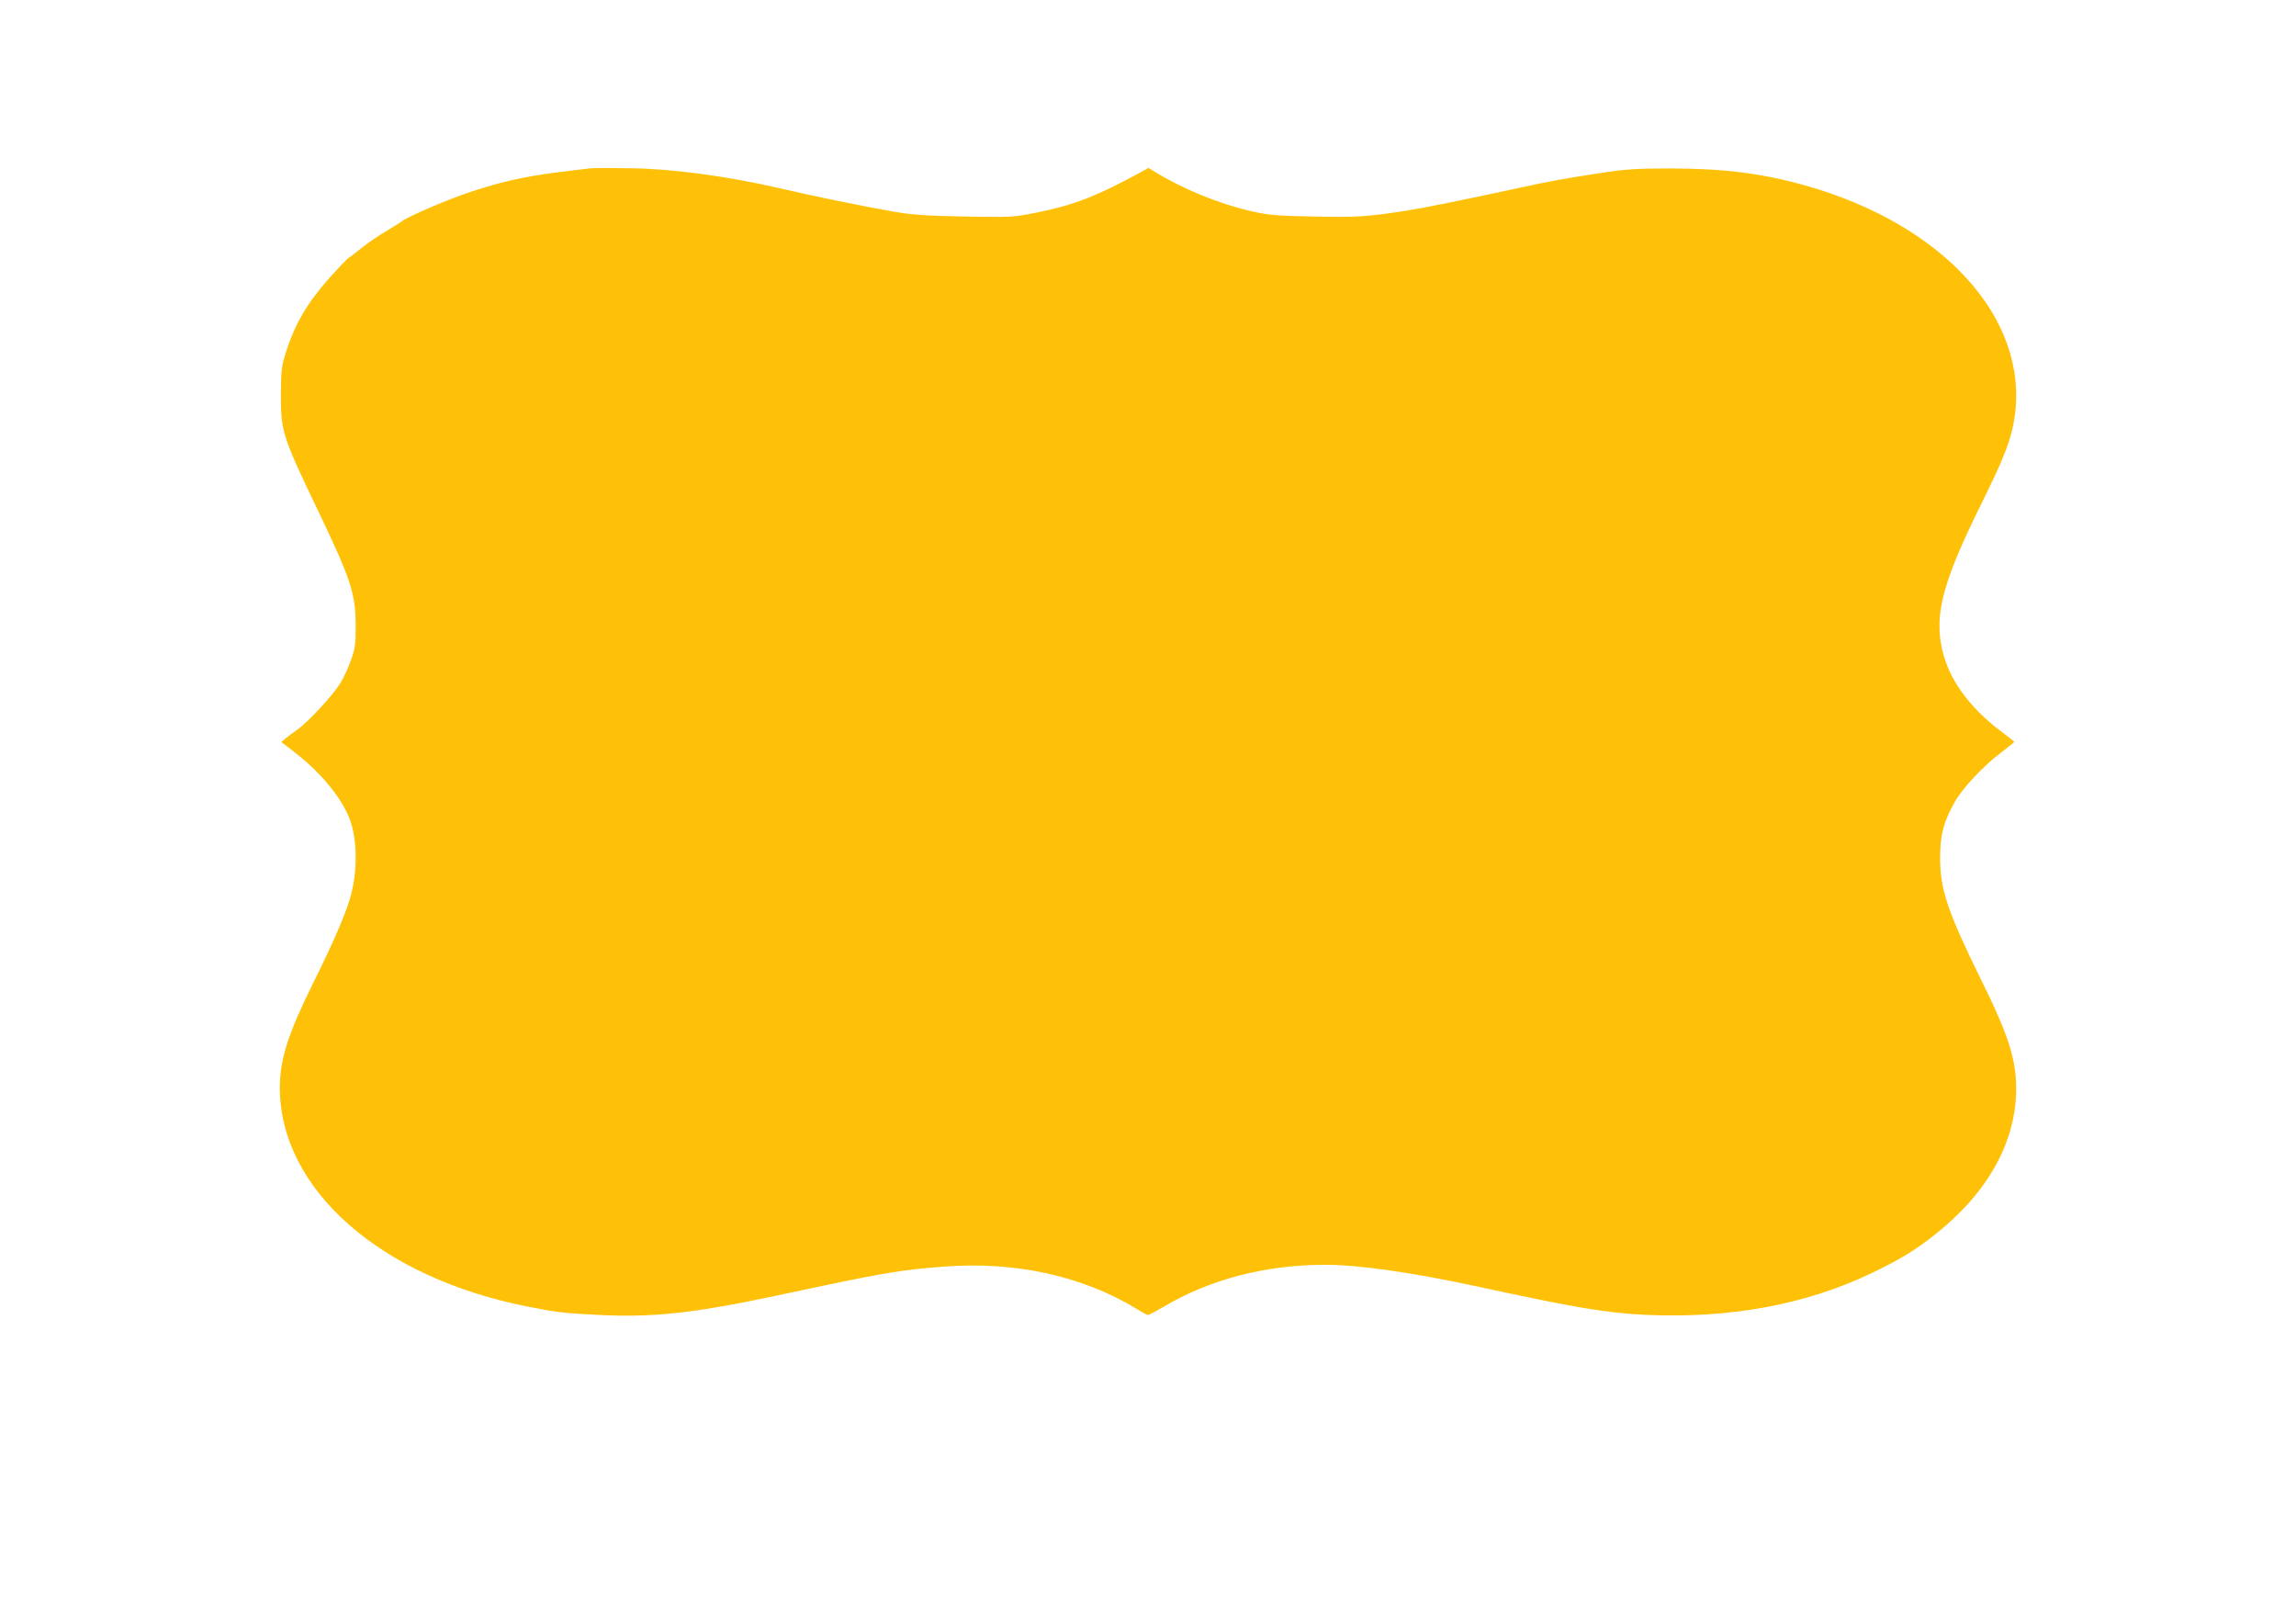 <?xml version="1.0" standalone="no"?>
<!DOCTYPE svg PUBLIC "-//W3C//DTD SVG 20010904//EN"
 "http://www.w3.org/TR/2001/REC-SVG-20010904/DTD/svg10.dtd">
<svg version="1.0" xmlns="http://www.w3.org/2000/svg"
 width="1280pt" height="905pt" viewBox="0 0 1280 905"
 preserveAspectRatio="xMidYMid meet">
<g transform="translate(0,905) scale(0.1,-0.1)"
fill="#ffc107" stroke="none">
<path d="M3295 8112 c-16 -1 -102 -12 -190 -23 -187 -24 -314 -53 -480 -108
-121 -39 -355 -140 -384 -164 -9 -7 -50 -33 -91 -57 -41 -24 -102 -66 -135
-93 -33 -27 -65 -51 -71 -54 -6 -2 -53 -52 -105 -109 -127 -144 -192 -254
-244 -414 -25 -77 -28 -100 -29 -235 -1 -207 7 -234 199 -635 193 -402 217
-476 218 -660 0 -99 -3 -125 -26 -188 -14 -41 -41 -99 -59 -129 -39 -64 -177
-215 -238 -258 -23 -16 -53 -39 -67 -50 l-25 -21 73 -56 c146 -112 264 -255
309 -375 44 -116 44 -304 -1 -448 -29 -95 -93 -243 -203 -464 -140 -283 -186
-426 -186 -584 1 -566 561 -1060 1387 -1221 162 -32 194 -35 383 -45 310 -16
532 8 1008 109 592 127 682 142 927 160 395 30 768 -52 1069 -234 32 -20 62
-36 66 -36 5 0 44 21 87 46 257 153 570 234 897 234 194 0 493 -43 871 -125
520 -113 704 -144 920 -154 473 -21 892 57 1260 233 162 78 244 128 359 220
290 231 446 514 446 807 0 166 -44 302 -197 611 -186 378 -227 500 -227 678 1
130 18 195 81 309 43 77 161 203 261 278 39 30 72 56 72 58 0 1 -30 25 -67 53
-197 146 -314 317 -343 499 -30 182 24 366 220 763 137 276 173 370 192 500
77 546 -398 1069 -1167 1286 -243 68 -450 94 -745 95 -202 0 -258 -4 -400 -26
-198 -30 -286 -46 -445 -81 -327 -71 -537 -113 -645 -130 -210 -32 -268 -36
-504 -31 -210 4 -255 8 -351 30 -177 40 -380 123 -536 219 l-36 22 -49 -27
c-243 -132 -366 -180 -580 -223 -124 -25 -139 -25 -394 -21 -209 4 -291 9
-390 26 -174 30 -452 87 -645 132 -290 67 -594 108 -825 111 -107 2 -208 2
-225 0z"/>
</g>
</svg>
